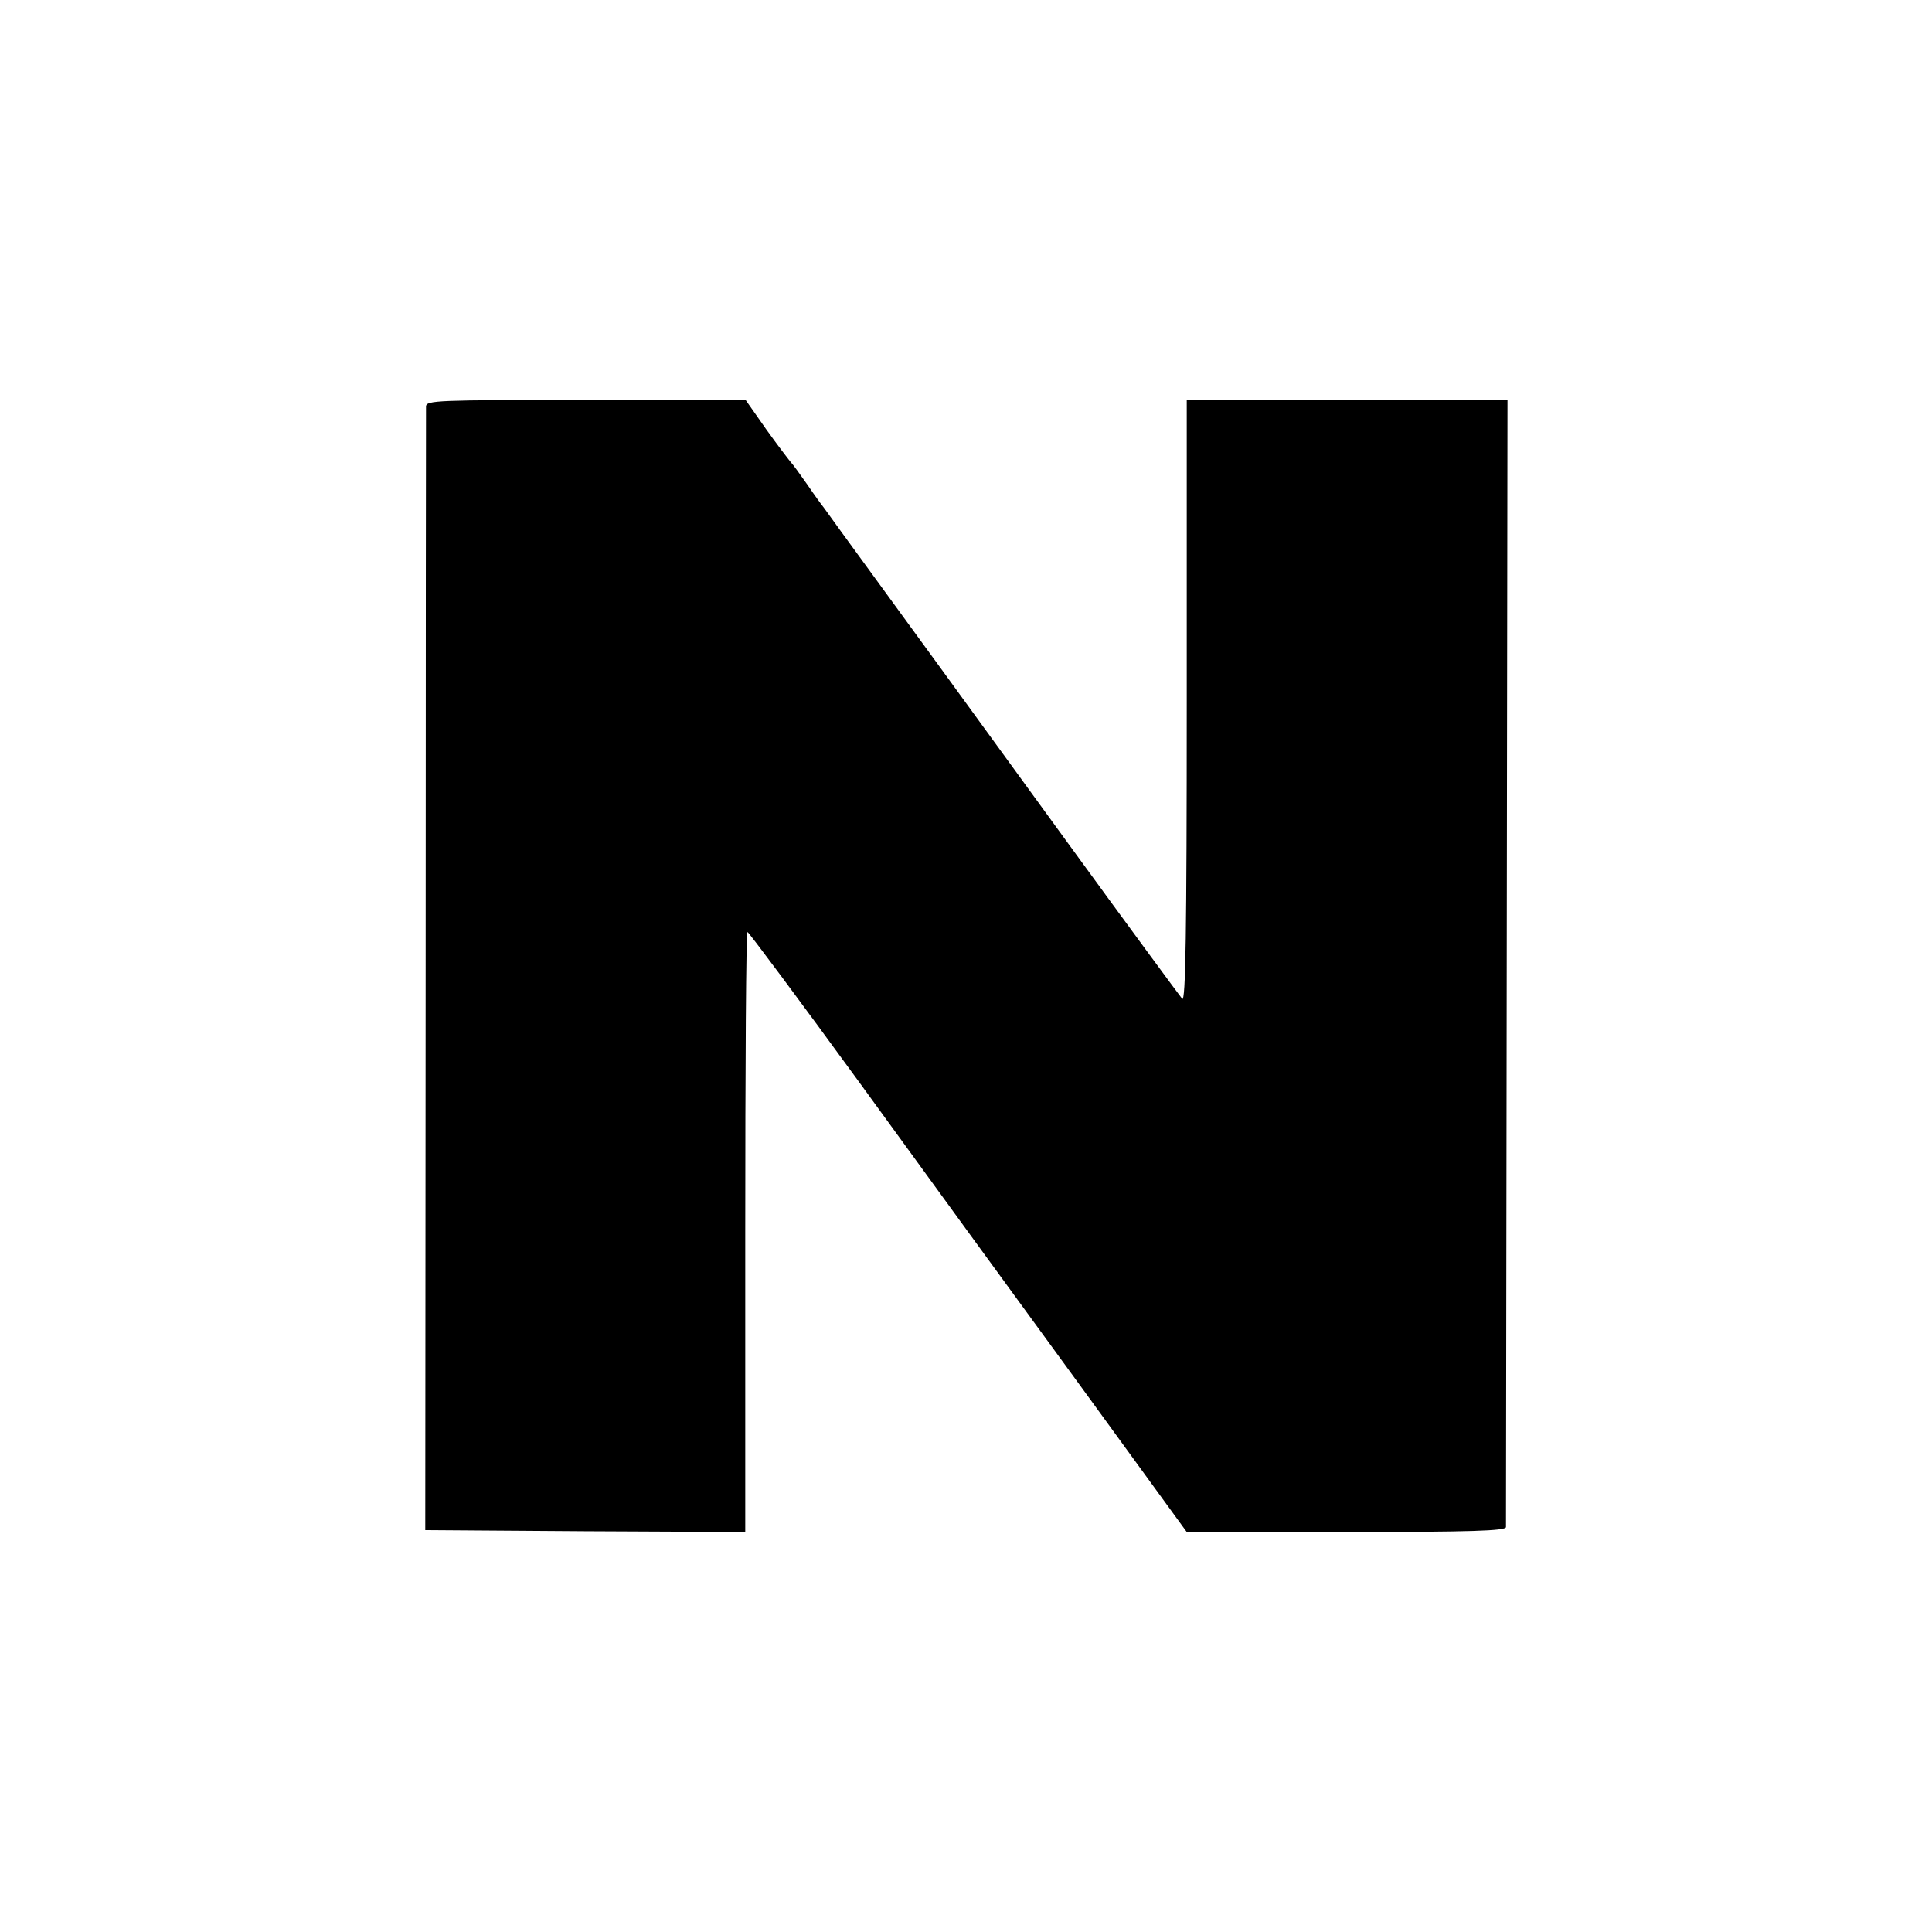 <?xml version="1.0" standalone="no"?>
<!DOCTYPE svg PUBLIC "-//W3C//DTD SVG 20010904//EN"
 "http://www.w3.org/TR/2001/REC-SVG-20010904/DTD/svg10.dtd">
<svg version="1.0" xmlns="http://www.w3.org/2000/svg"
 width="512pt" height="512pt" viewBox="0 0 512 512"
 preserveAspectRatio="xMidYMid meet">
<g transform="translate(0,512) scale(0.1,-0.1)"
fill="#000000" stroke="none">
<path d="M1129 4043 c0 -10 -1 -684 -1 -1498 l-1 -1480 424 -3 424 -2 0 795
c0 437 2 795 6 795 3 0 138 -181 299 -402 161 -222 422 -580 579 -795 l286
-393 423 0 c330 0 422 3 423 13 0 6 1 681 2 1499 l2 1488 -425 0 -425 0 0
-800 c0 -614 -3 -796 -12 -787 -6 7 -149 201 -317 432 -168 231 -312 429 -320
440 -47 64 -211 290 -266 365 -22 30 -43 60 -47 65 -5 6 -24 32 -43 60 -19 27
-39 55 -45 61 -5 6 -35 45 -65 87 l-54 77 -423 0 c-396 0 -423 -1 -424 -17z"/>
</g>
</svg>

